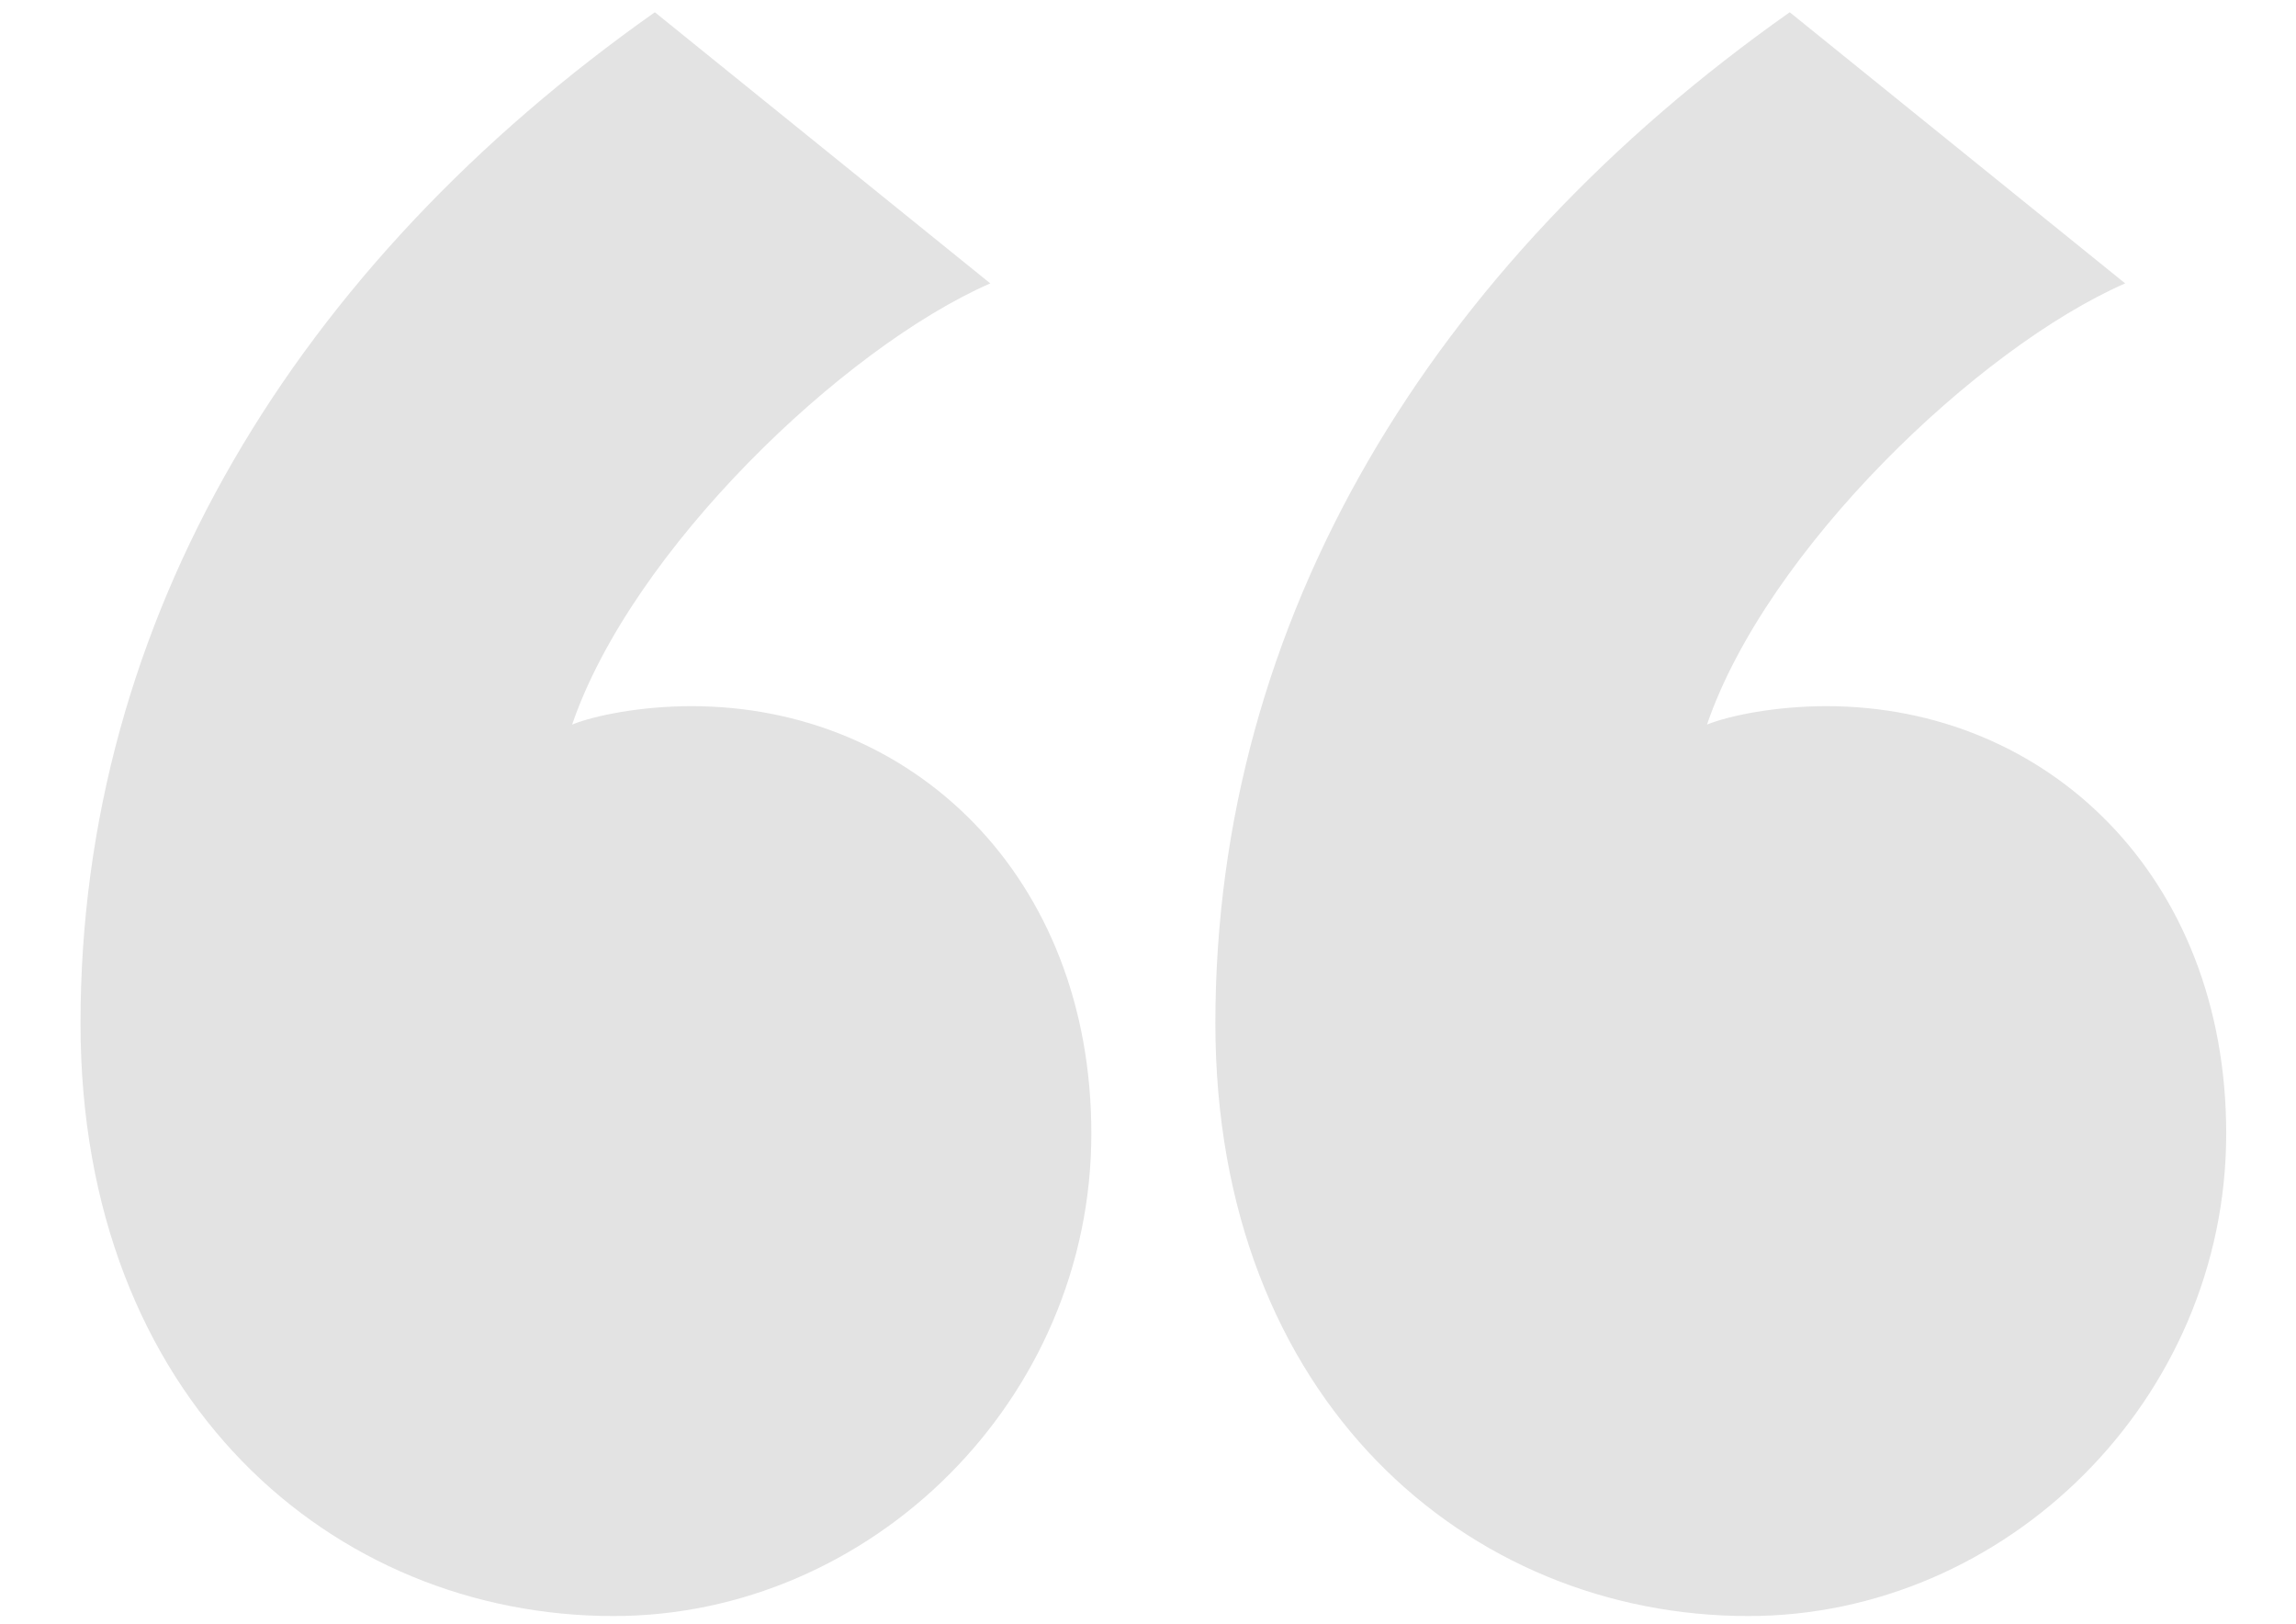 <svg xmlns="http://www.w3.org/2000/svg" width="841.889" height="595.281"><path fill="#E3E3E3" d="M363.1 103.9c-53.91 23.58-131.4 97.7-153.31 161.73 8.42-3.37 25.27-6.74 43.8-6.74 80.87 0 146.58 62.34 146.58 156.68 0 97.72-80.87 176.9-175.22 176.9-102.77 0-195.43-79.18-195.43-217.33 0-148.26 79.18-277.99 210.6-370.65l122.98 99.4zm416.14 0c-53.92 23.58-131.42 97.7-153.32 161.73 8.43-3.37 25.28-6.74 43.8-6.74 80.88 0 146.58 62.34 146.58 156.68 0 97.72-80.87 176.9-175.21 176.9-102.77 0-195.44-79.18-195.44-217.33 0-148.26 79.19-277.99 210.6-370.65l122.99 99.4z"/></svg>